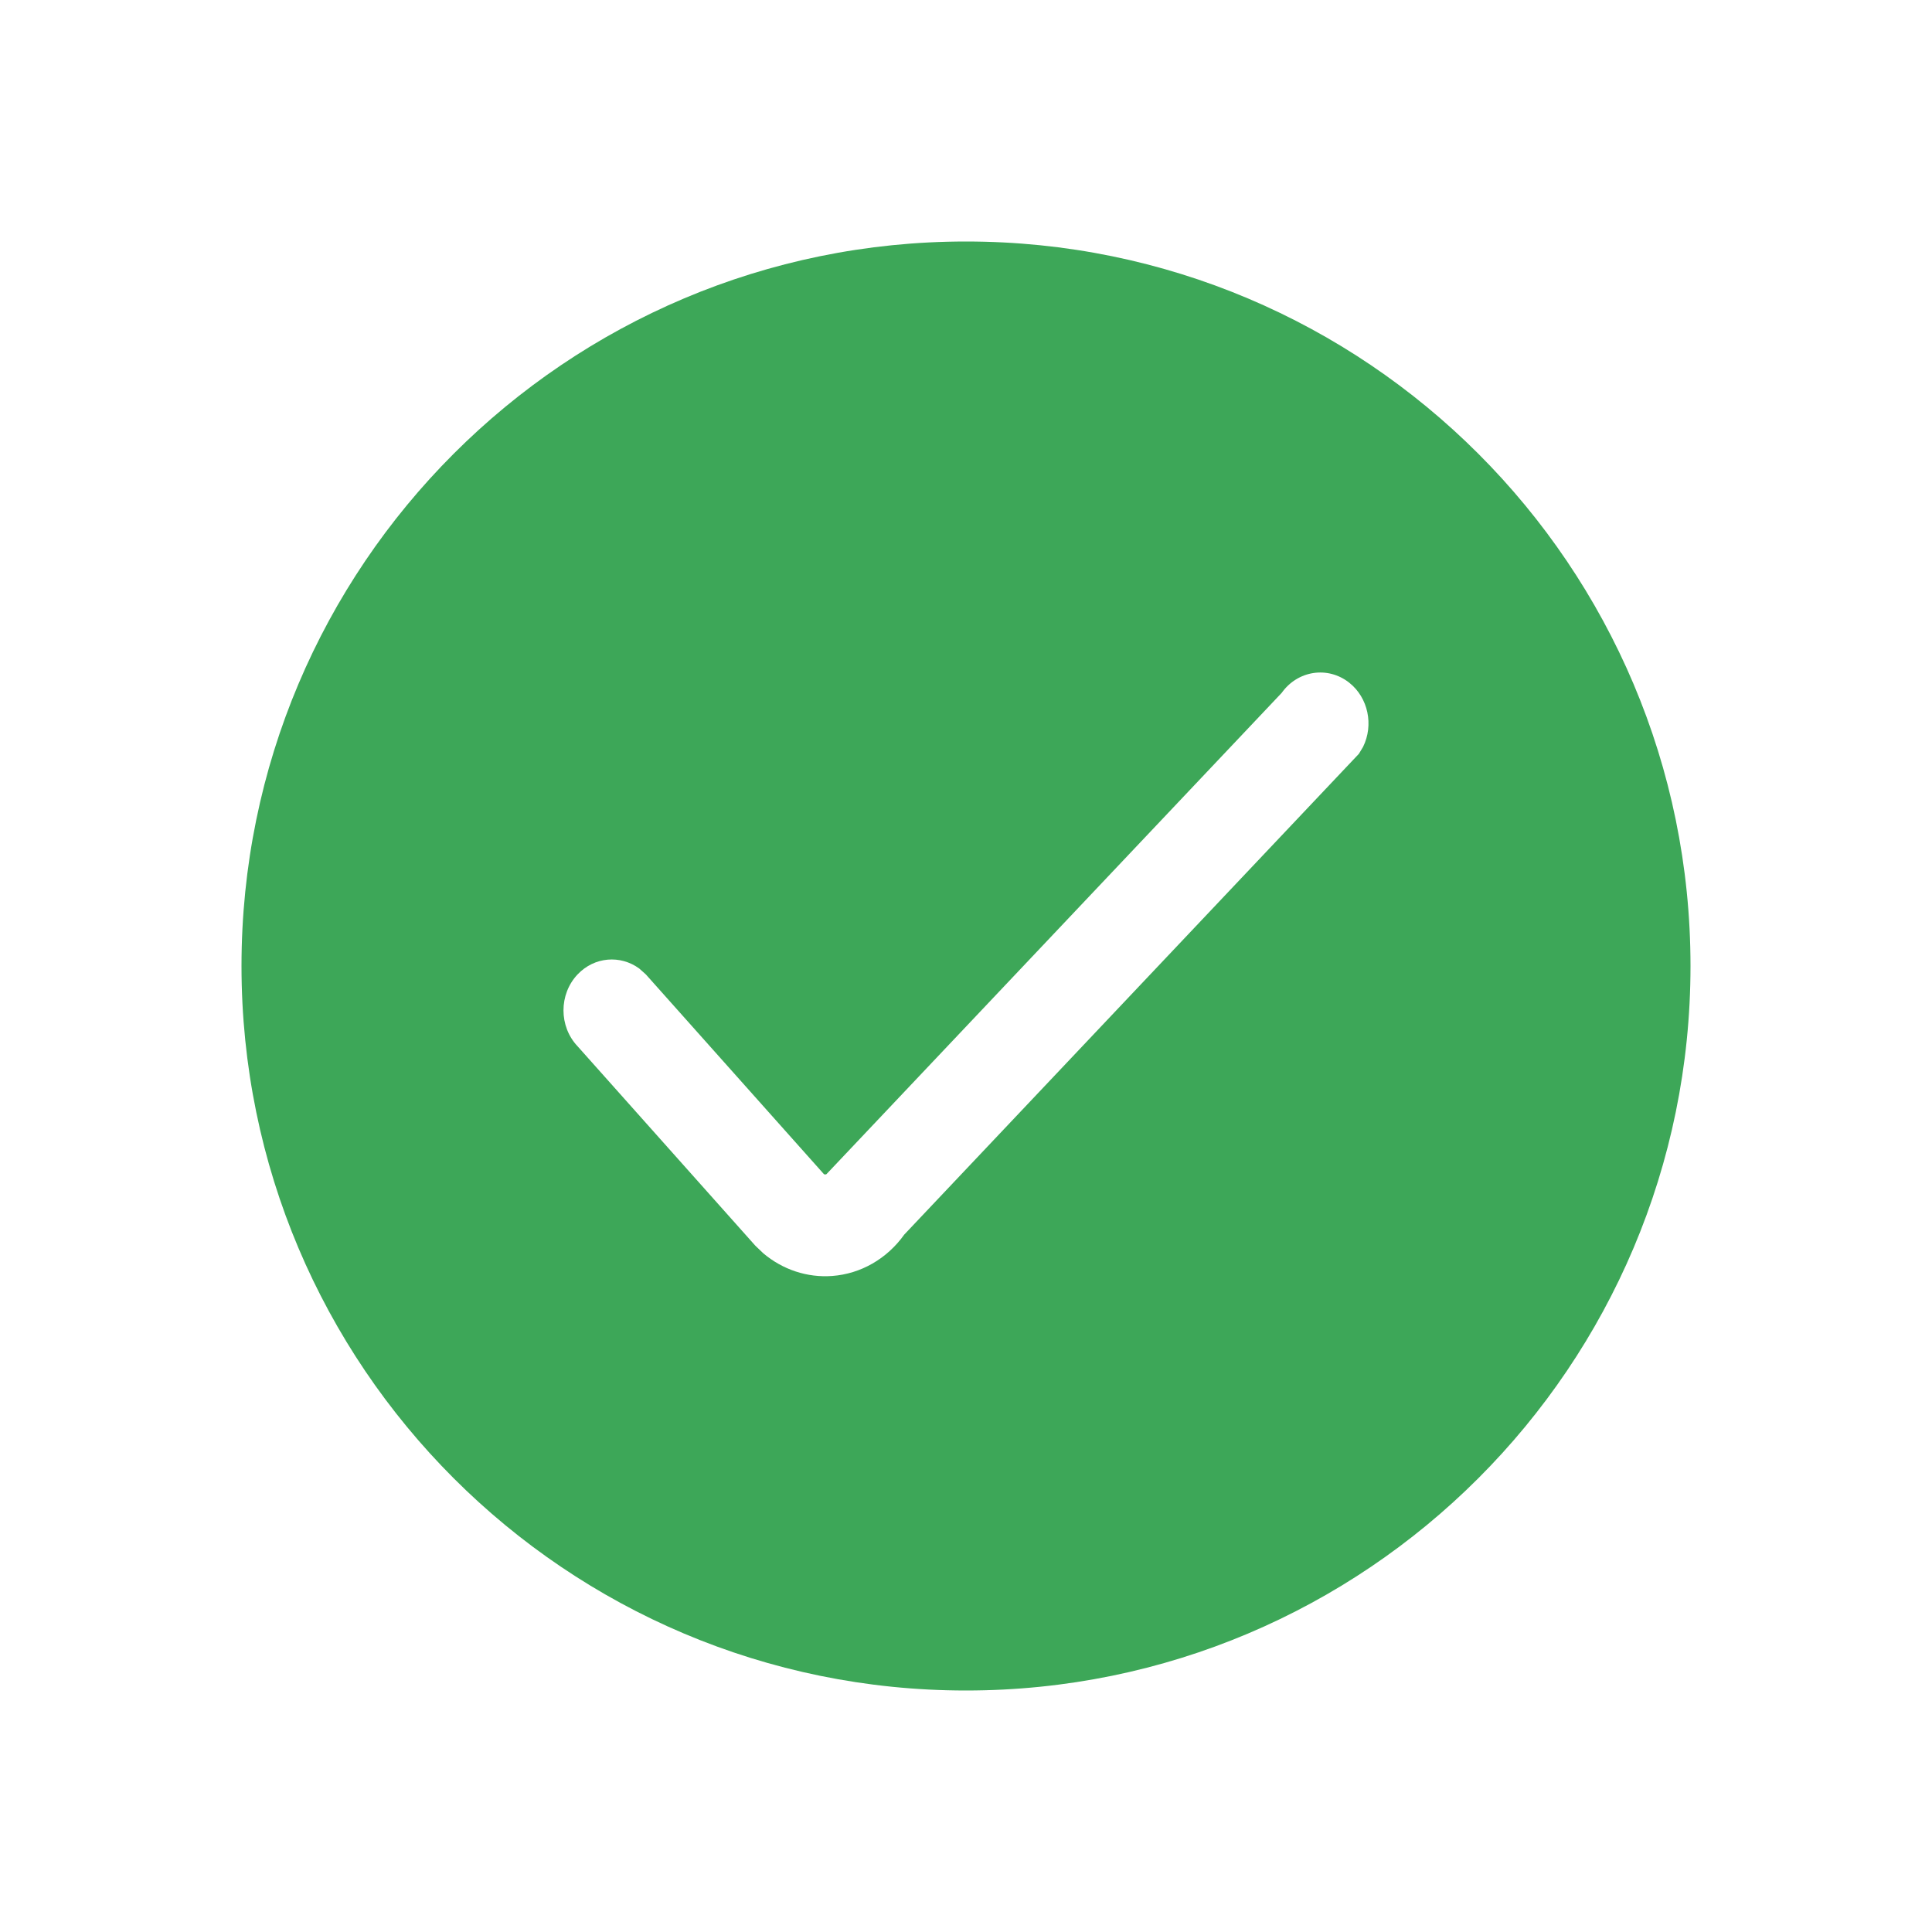 <svg xmlns="http://www.w3.org/2000/svg" width="32" height="32" viewBox="0 0 32 32">
    <g fill="none" fill-rule="evenodd">
        <g fill="#3DA758">
            <g>
                <g>
                    <g>
                        <path d="M16 4c6.627 0 12 5.373 12 12s-5.373 12-12 12S4 22.627 4 16 9.373 4 16 4zm6.347 7.307c-.354-.279-.854-.203-1.119.17l-7.529 7.96-.012.012-.016.004c-.012.001-.023-.003-.03-.012l-2.944-3.302-.11-.098c-.312-.227-.742-.195-1.02.098-.312.329-.312.862 0 1.191l2.944 3.303.131.125c.32.271.728.407 1.142.376.473-.035.908-.285 1.193-.685l7.53-7.963.07-.116c.177-.36.087-.812-.23-1.063z" transform="translate(-374, -570) translate(56, 263) translate(24, 307) translate(294, 0)"/>
                    </g>
                </g>
            </g>
        </g>
    </g>
</svg>
